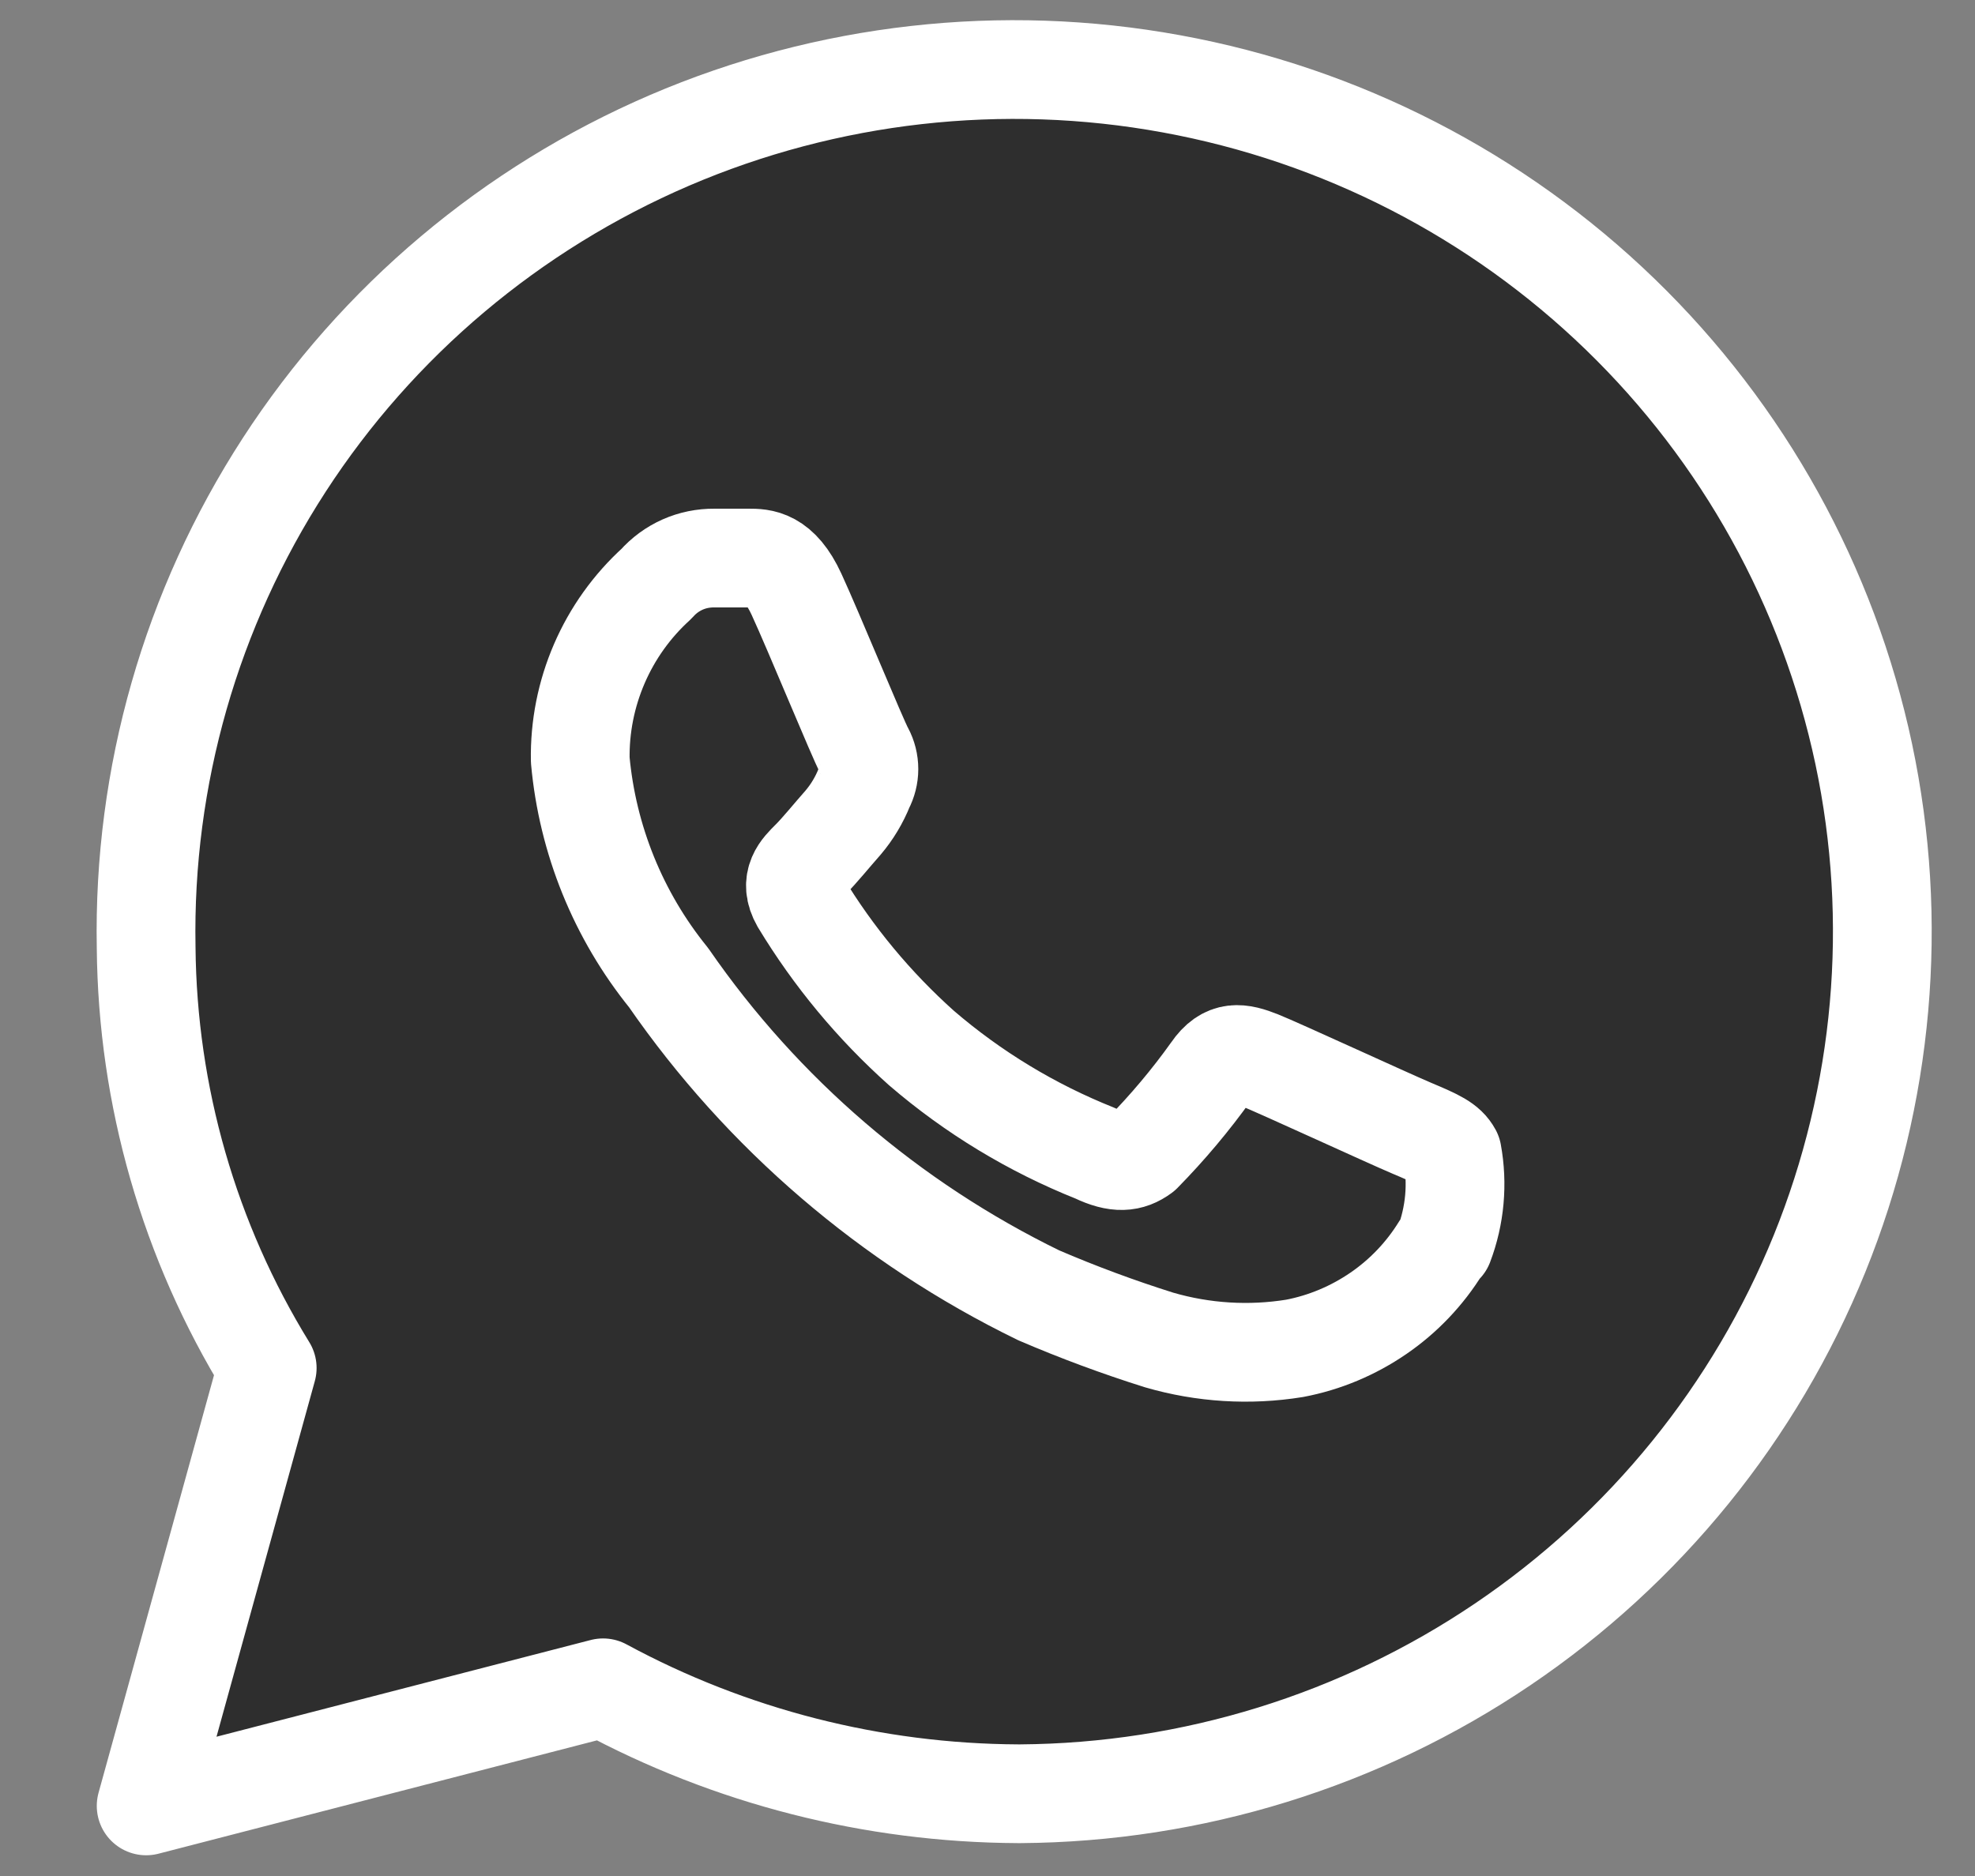 <svg width="20" height="19" viewBox="0 0 20 19" fill="none" xmlns="http://www.w3.org/2000/svg">
<rect x="0" y="0" width="20" height="19" fill="#808080" stroke="none"/>
<path d="M10.31 18.167C8.841 18.16 7.397 17.792 6.107 17.094L1.48 18.29L2.706 13.855C1.916 12.572 1.493 11.1 1.48 9.596C1.448 7.865 1.935 6.164 2.878 4.709C3.822 3.253 5.18 2.11 6.779 1.422C8.379 0.735 10.149 0.535 11.863 0.849C13.577 1.162 15.159 1.975 16.407 3.183C17.655 4.391 18.513 5.941 18.873 7.635C19.232 9.329 19.076 11.091 18.426 12.696C17.775 14.302 16.658 15.68 15.217 16.654C13.776 17.628 12.076 18.155 10.333 18.167H10.31Z" fill="#2E2E2E" stroke="white" stroke-linecap="round" stroke-linejoin="round"/>
<path d="M14.591 12.637C14.429 12.9 14.214 13.126 13.959 13.301C13.704 13.476 13.415 13.598 13.11 13.656C12.652 13.73 12.183 13.701 11.737 13.571C11.324 13.441 10.917 13.29 10.519 13.119C9.012 12.385 7.721 11.277 6.771 9.902C6.26 9.271 5.949 8.503 5.876 7.697C5.87 7.362 5.936 7.03 6.069 6.722C6.202 6.414 6.399 6.138 6.648 5.912C6.721 5.829 6.811 5.763 6.912 5.718C7.013 5.673 7.123 5.651 7.234 5.652H7.581C7.712 5.652 7.897 5.651 8.066 6.019C8.236 6.387 8.691 7.497 8.753 7.605C8.783 7.661 8.799 7.724 8.799 7.789C8.799 7.853 8.783 7.916 8.753 7.973C8.701 8.103 8.628 8.225 8.537 8.332C8.421 8.463 8.298 8.616 8.205 8.708C8.113 8.8 7.982 8.922 8.105 9.136C8.438 9.687 8.851 10.185 9.331 10.614C9.854 11.064 10.448 11.424 11.09 11.68C11.313 11.787 11.444 11.771 11.568 11.68C11.823 11.42 12.058 11.141 12.269 10.845C12.416 10.63 12.562 10.661 12.755 10.737C12.948 10.814 14.043 11.319 14.298 11.427C14.552 11.534 14.652 11.58 14.706 11.68C14.763 11.99 14.734 12.311 14.622 12.606L14.591 12.637Z" fill="#2E2E2E" stroke="white" stroke-linecap="round" stroke-linejoin="round"/>
</svg>

